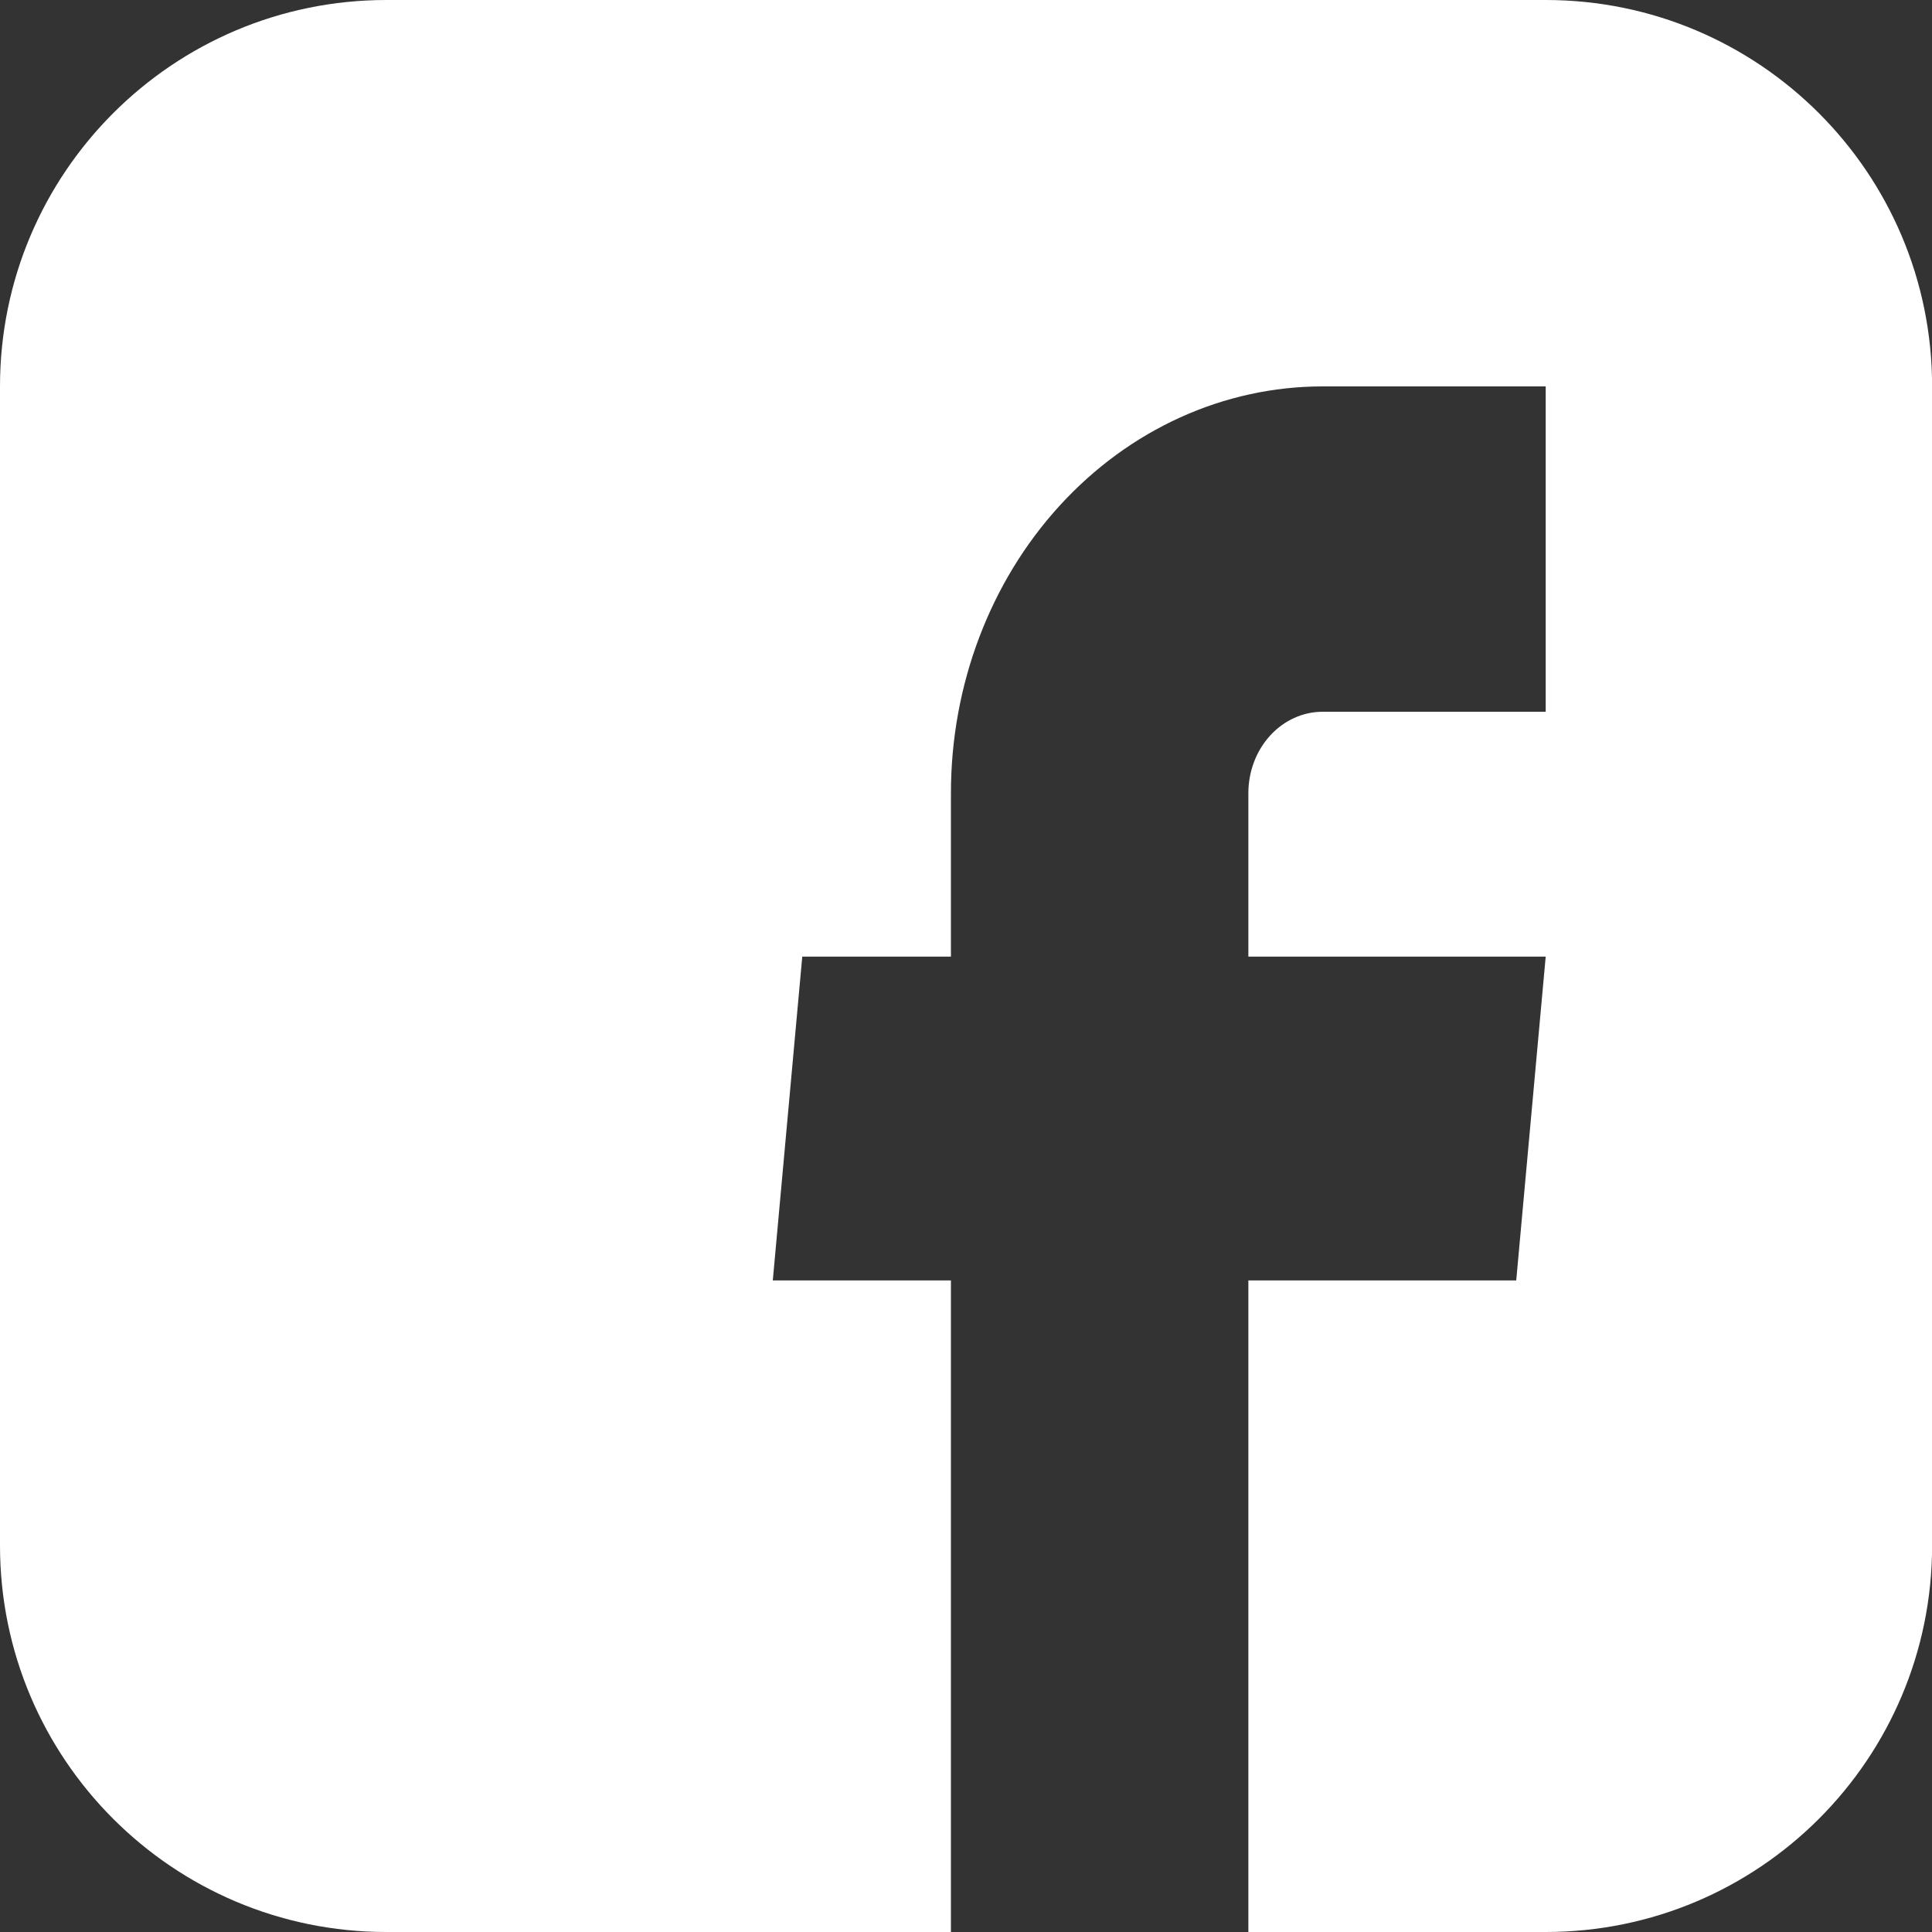 <svg fill="none" height="20" viewBox="0 0 20 20" width="20" xmlns="http://www.w3.org/2000/svg" xmlns:xlink="http://www.w3.org/1999/xlink"><rect x="0" y="0" width="20" height="20" fill="#333333" stroke="none"/><clipPath id="a"><path d="m0 0h20v20h-20z"/></clipPath><g clip-path="url(#a)"><path clip-rule="evenodd" d="m4 0c-2.209 0-4 1.791-4 4v12c0 2.209 1.791 4 4 4h5.844v-6.745h-1.844l.305-3.352h1.539v-1.693c0-1.117.405-2.188 1.127-2.977.722-.79 1.7-1.233 2.721-1.233h2.309v3.368h-2.309c-.204 0-.4.089-.544.247-.144.158-.225.372-.225.595v1.693h3.078l-.305 3.352h-2.773v6.745h3.078c2.209 0 4-1.791 4-4v-12c0-2.209-1.791-4-4-4z" fill="#fff" fill-rule="evenodd"/></g></svg>